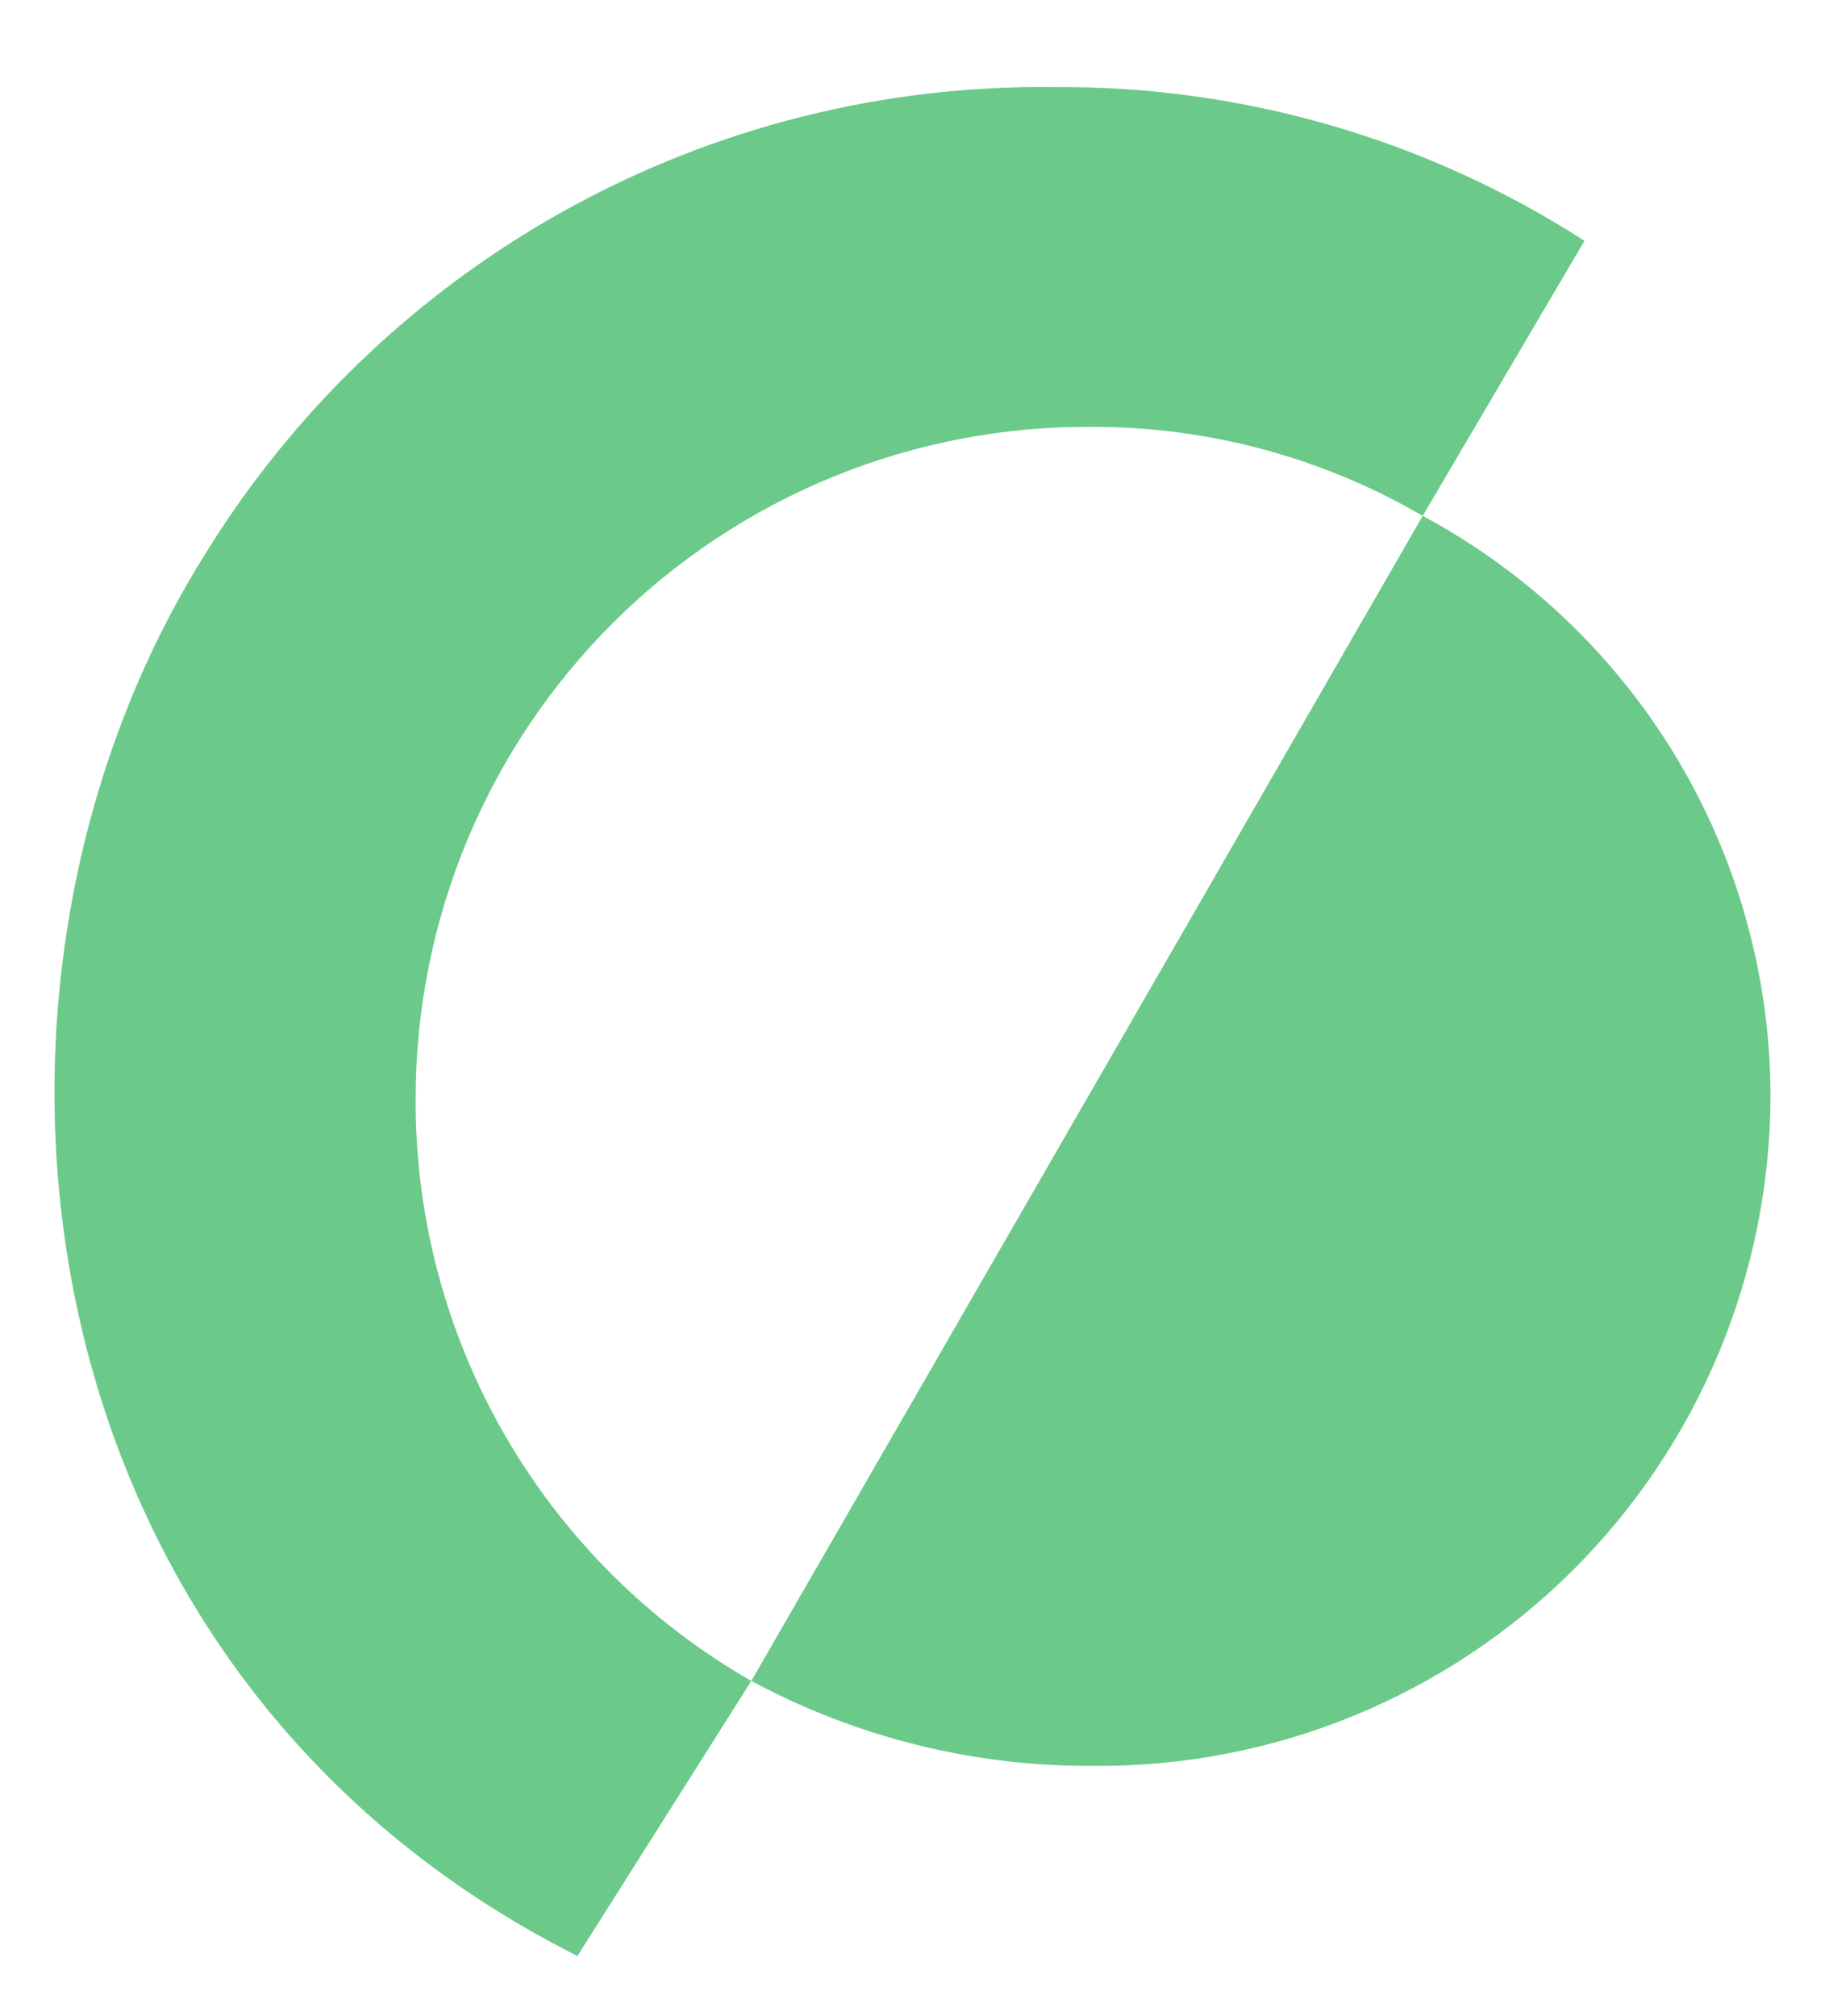 <?xml version="1.0" encoding="UTF-8"?> <svg xmlns="http://www.w3.org/2000/svg" width="268" height="296" viewBox="0 0 268 296" fill="none"> <path d="M61.039 161.262C61.038 148.265 63.608 135.396 68.6 123.396C73.591 111.396 80.907 100.501 90.124 91.338C99.342 82.175 110.281 74.926 122.311 70.006C134.341 65.087 147.225 62.594 160.222 62.673C177.329 62.621 194.14 67.131 208.923 75.739L232.679 35.353C209.488 20.432 182.453 12.59 154.877 12.784C129.747 12.453 104.966 18.689 82.986 30.877C61.007 43.064 42.591 60.781 29.561 82.272C-9.637 145.821 2.241 245.598 84.795 287.172L110.333 246.786C95.284 238.167 82.791 225.709 74.131 210.684C65.471 195.659 60.953 178.604 61.039 161.262Z" fill="#6BCA89"></path> <path d="M160.817 259.257C173.813 259.335 186.698 256.843 198.728 251.924C210.758 247.004 221.696 239.754 230.914 230.592C240.132 221.429 247.447 210.534 252.439 198.534C257.431 186.534 260 173.665 260 160.668C259.929 143.223 255.145 126.121 246.154 111.171C237.163 96.222 224.299 83.979 208.923 75.738L110.334 246.785C125.842 255.128 143.207 259.419 160.817 259.257Z" fill="#6BCA89"></path> </svg> 